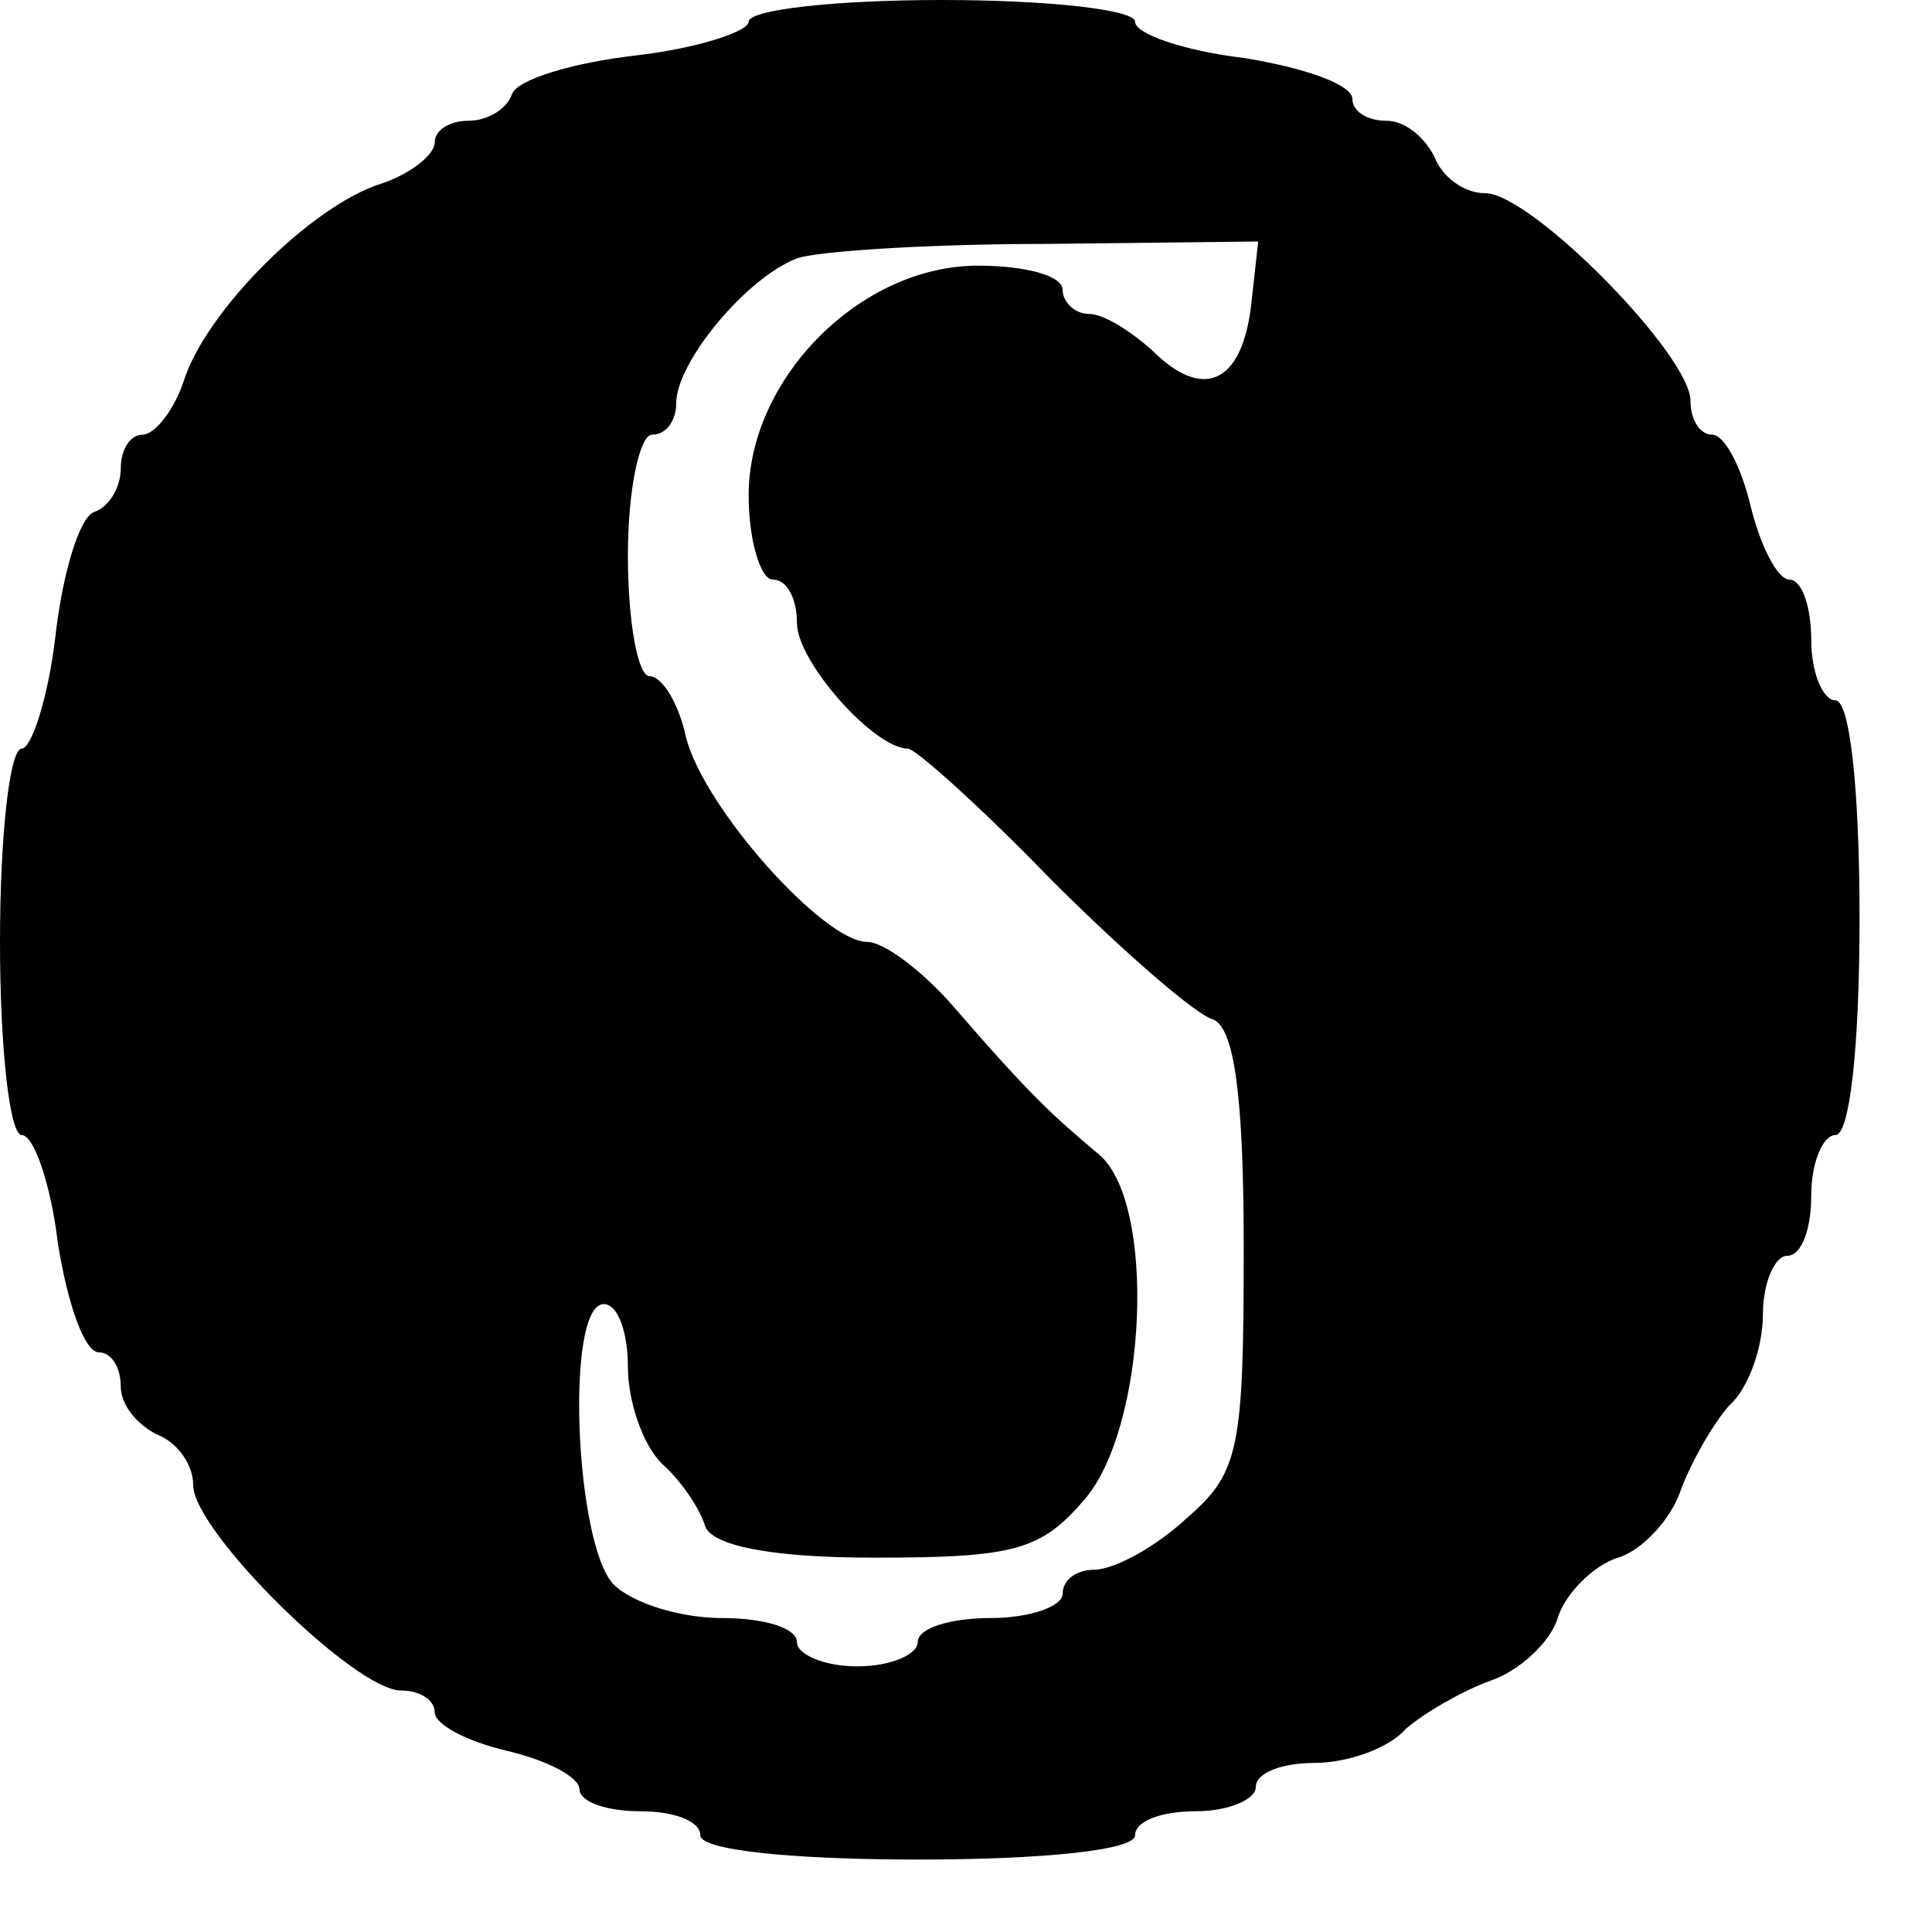 <?xml version="1.0" standalone="no"?>
<!DOCTYPE svg PUBLIC "-//W3C//DTD SVG 20010904//EN"
 "http://www.w3.org/TR/2001/REC-SVG-20010904/DTD/svg10.dtd">
<svg version="1.0" xmlns="http://www.w3.org/2000/svg"
 width="80pt" height="80pt" viewBox="0 0 80 80"
 preserveAspectRatio="xMidYMid meet">
<g transform="translate(0,80) scale(0.1,-0.1)"
fill="#000000" stroke="none">
<path d="M310 791 c0 -4 -21 -11 -47 -14 -26 -3 -49 -10 -51 -16 -2 -6 -10
-11 -18 -11 -8 0 -14 -4 -14 -9 0 -5 -10 -13 -22 -17 -29 -9 -73 -53 -82 -82
-4 -12 -12 -22 -17 -22 -5 0 -9 -6 -9 -14 0 -8 -5 -16 -11 -18 -6 -2 -13 -25
-16 -51 -3 -26 -10 -47 -14 -47 -5 0 -9 -36 -9 -80 0 -44 4 -80 9 -80 5 0 12
-20 15 -45 4 -25 11 -45 17 -45 5 0 9 -6 9 -14 0 -8 7 -16 15 -20 8 -3 15 -12
15 -21 0 -19 67 -85 86 -85 8 0 14 -4 14 -9 0 -5 13 -12 30 -16 17 -4 30 -11
30 -16 0 -5 11 -9 25 -9 14 0 25 -4 25 -10 0 -6 37 -10 90 -10 53 0 90 4 90
10 0 6 11 10 25 10 14 0 25 5 25 10 0 6 11 10 24 10 14 0 31 6 38 14 8 7 24
16 35 20 12 4 25 16 28 26 3 10 15 22 25 25 10 3 22 16 26 28 4 11 13 27 20
35 8 7 14 24 14 38 0 13 5 24 10 24 6 0 10 11 10 25 0 14 5 25 10 25 6 0 10
37 10 90 0 53 -4 90 -10 90 -5 0 -10 11 -10 25 0 14 -4 25 -9 25 -5 0 -12 14
-16 30 -4 17 -11 30 -16 30 -5 0 -9 6 -9 14 0 19 -66 86 -85 86 -9 0 -18 7
-21 15 -4 8 -12 15 -20 15 -8 0 -14 4 -14 9 0 6 -20 13 -45 17 -25 3 -45 10
-45 15 0 5 -36 9 -80 9 -44 0 -80 -4 -80 -9z m208 -118 c-4 -32 -20 -39 -41
-18 -9 8 -20 15 -26 15 -6 0 -11 5 -11 10 0 6 -16 10 -35 10 -49 0 -95 -47
-95 -95 0 -19 5 -35 10 -35 6 0 10 -8 10 -18 0 -16 32 -52 46 -52 3 0 30 -24
59 -54 30 -30 60 -56 67 -58 9 -3 13 -31 13 -95 0 -84 -2 -93 -24 -112 -13
-12 -30 -21 -38 -21 -7 0 -13 -4 -13 -10 0 -5 -13 -10 -30 -10 -16 0 -30 -4
-30 -10 0 -5 -11 -10 -25 -10 -14 0 -25 5 -25 10 0 6 -14 10 -31 10 -17 0 -37
6 -45 14 -16 17 -20 116 -4 116 6 0 10 -12 10 -26 0 -14 6 -32 14 -40 8 -7 16
-19 18 -26 3 -8 27 -13 70 -13 58 0 69 3 87 24 26 30 30 123 6 143 -19 16 -28
24 -60 61 -13 15 -29 27 -36 27 -18 0 -68 56 -75 85 -3 14 -10 25 -15 25 -5 0
-9 23 -9 50 0 28 5 50 10 50 6 0 10 6 10 13 0 17 29 52 50 60 8 3 55 6 103 6
l88 1 -3 -27z"/>
</g>
</svg>
